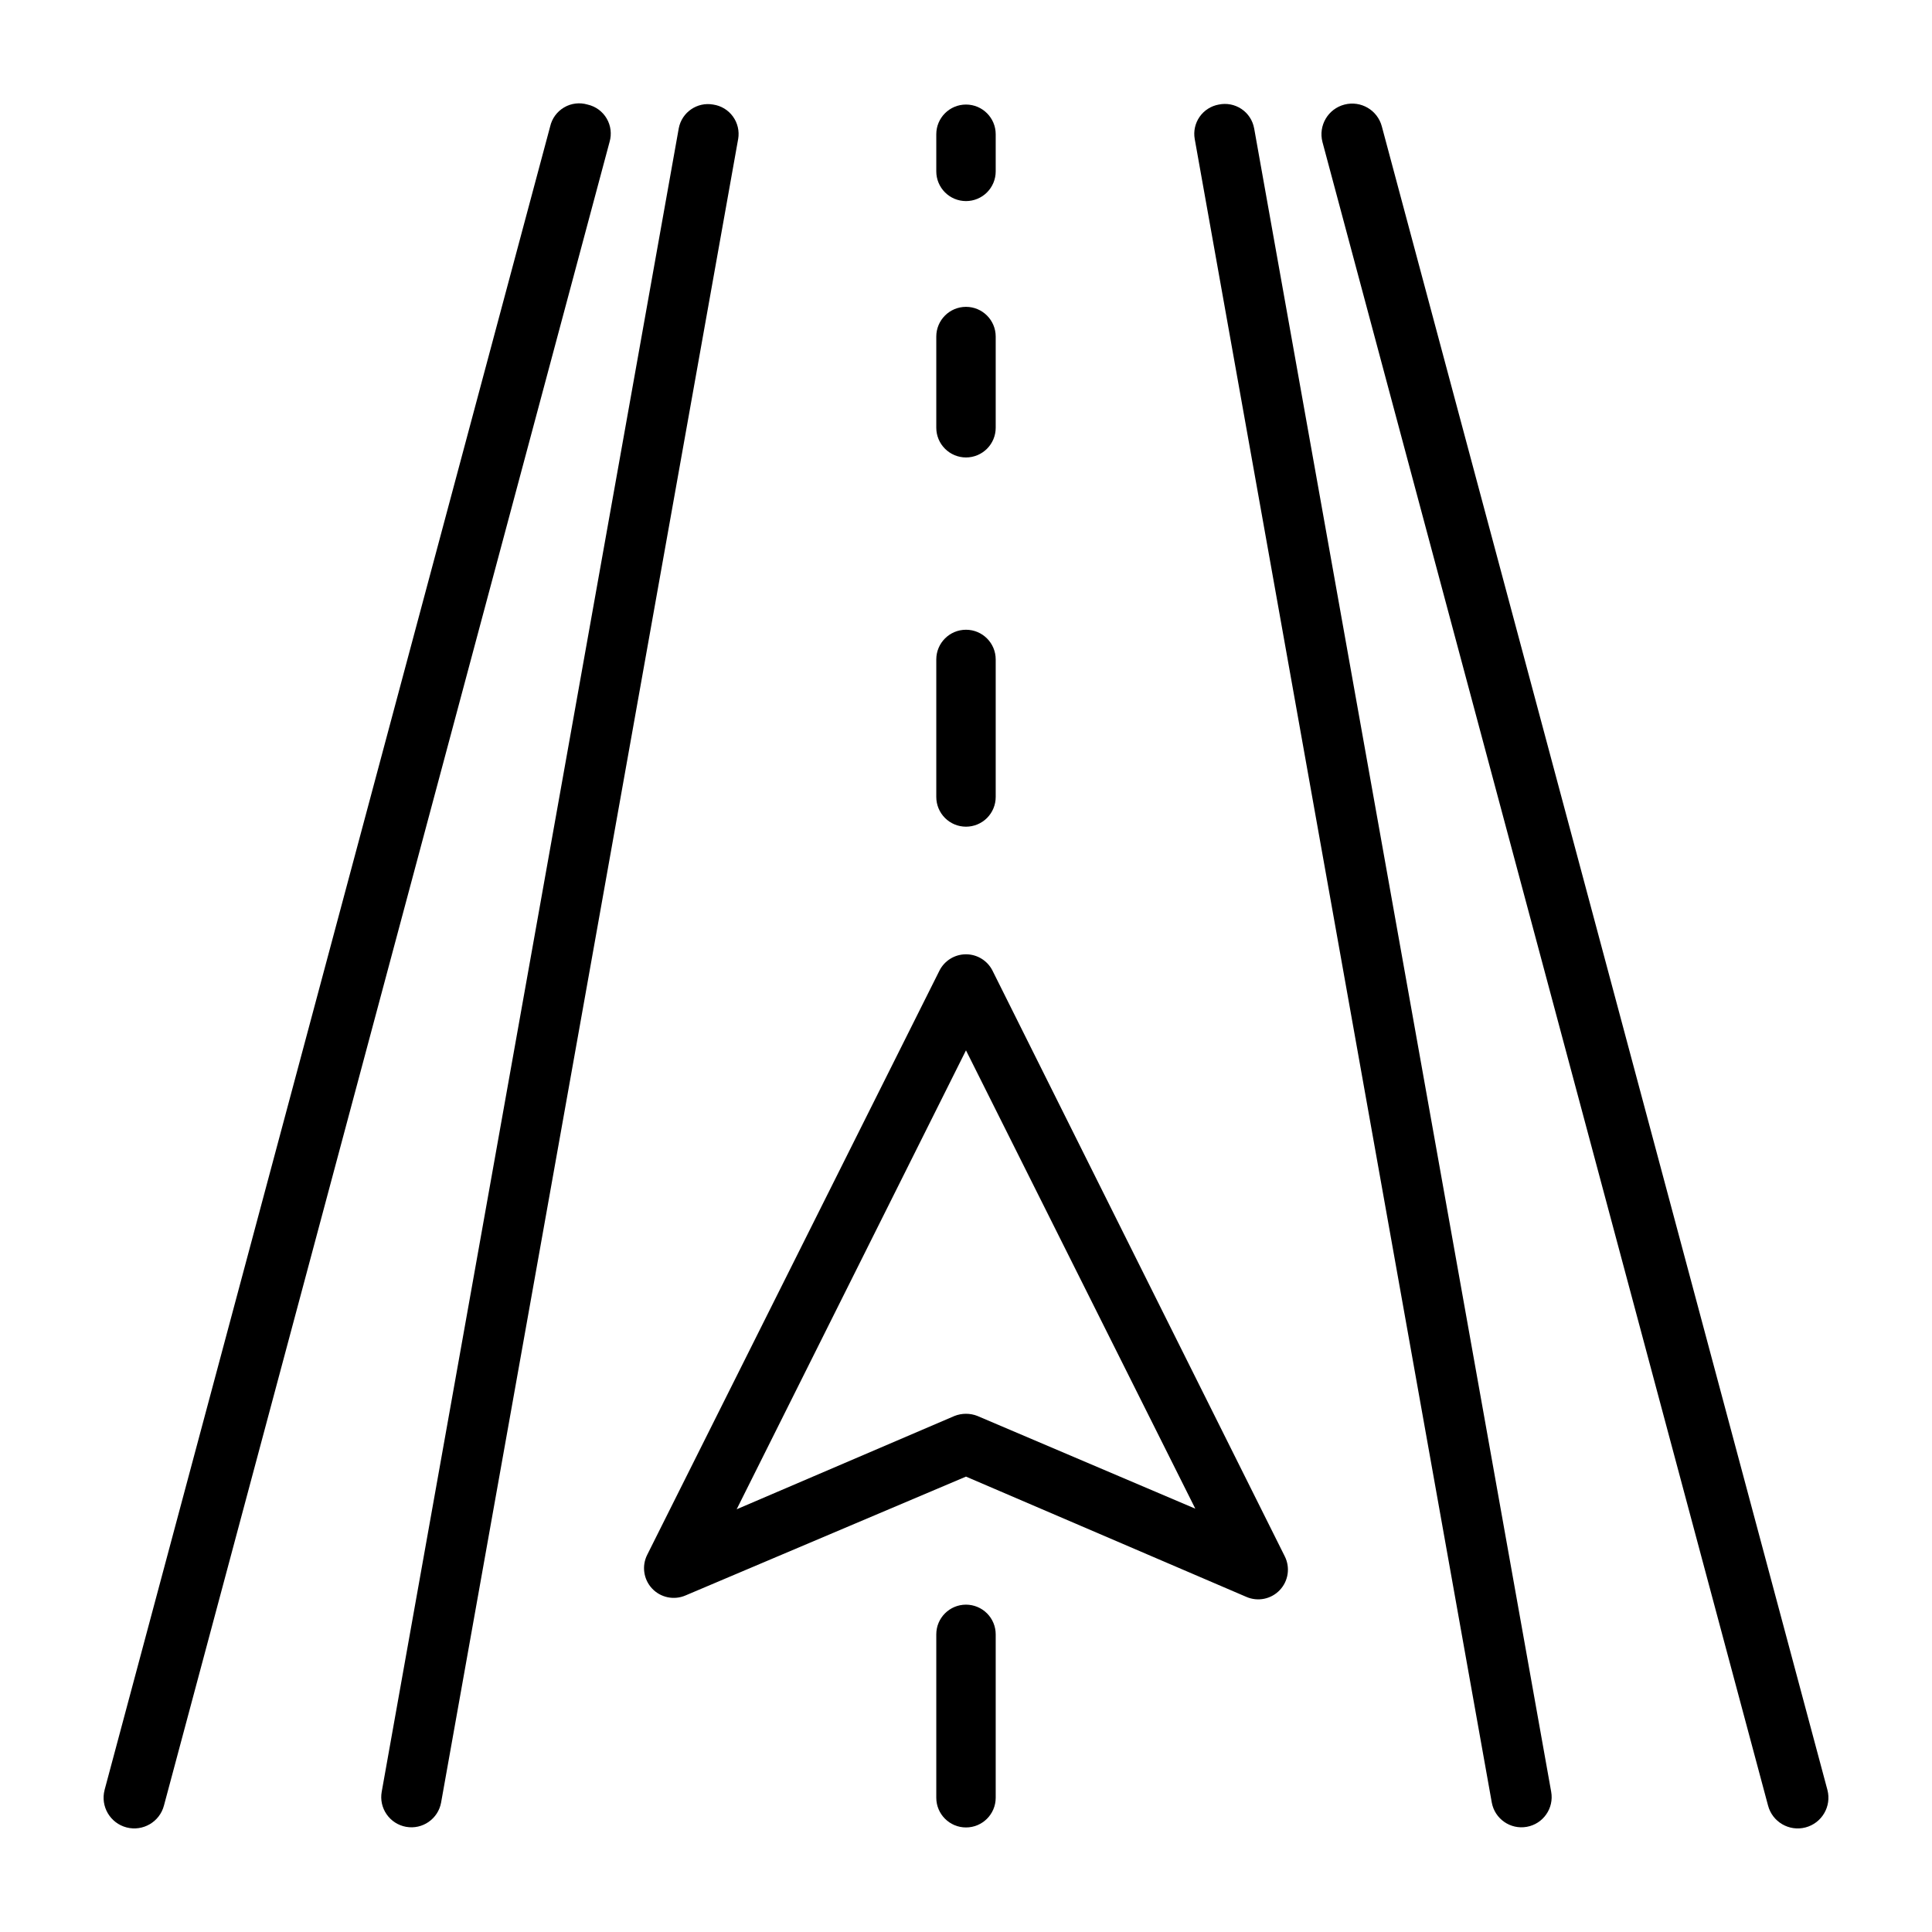 <?xml version="1.0" encoding="UTF-8"?>
<!-- Uploaded to: ICON Repo, www.svgrepo.com, Generator: ICON Repo Mixer Tools -->
<svg fill="#000000" width="800px" height="800px" version="1.1" viewBox="144 144 512 512" xmlns="http://www.w3.org/2000/svg">
 <g>
  <path d="m466.99 171.71c-2.055 0.363-3.883 1.531-5.078 3.242-1.195 1.715-1.664 3.832-1.297 5.887l78.719 440.83v0.004c0.785 4.348 4.941 7.238 9.289 6.453 4.348-0.781 7.238-4.941 6.457-9.289l-78.719-440.83h-0.004c-0.379-2.094-1.586-3.941-3.352-5.129-1.766-1.184-3.934-1.605-6.016-1.168z"/>
  <path d="m333.01 171.71c-4.258-0.766-8.336 2.047-9.133 6.297l-78.719 440.83c-0.375 2.09 0.094 4.242 1.305 5.981 1.211 1.742 3.062 2.934 5.148 3.309 4.348 0.785 8.508-2.106 9.289-6.453l78.719-440.83 0.004-0.004c0.359-2.09-0.137-4.238-1.383-5.957-1.242-1.723-3.129-2.863-5.231-3.172z"/>
  <path d="m628.29 618.37-118.08-440.83c-1.129-4.348-5.57-6.957-9.918-5.824-4.348 1.129-6.957 5.57-5.828 9.918l118.08 440.83c1.129 4.348 5.57 6.957 9.918 5.828 4.348-1.133 6.957-5.574 5.828-9.922z"/>
  <path d="m299.71 171.71c-2.09-0.621-4.344-0.348-6.223 0.758s-3.219 2.938-3.695 5.066l-118.08 440.83h0.004c-1.133 4.348 1.477 8.789 5.824 9.922 4.348 1.129 8.789-1.48 9.918-5.828l118.08-440.83c0.617-2.09 0.344-4.344-0.762-6.223-1.102-1.883-2.938-3.219-5.066-3.695z"/>
  <path d="m400 197.29c2.086 0 4.09-0.828 5.566-2.305 1.477-1.477 2.305-3.481 2.305-5.566v-9.84c0-4.348-3.523-7.871-7.871-7.871s-7.875 3.523-7.875 7.871v9.84c0 2.086 0.832 4.09 2.309 5.566 1.477 1.477 3.477 2.305 5.566 2.305z"/>
  <path d="m400 265.23c2.086 0 4.09-0.832 5.566-2.309 1.477-1.473 2.305-3.477 2.305-5.562v-24.168c0-4.348-3.523-7.875-7.871-7.875s-7.875 3.527-7.875 7.875v24.168c0 2.086 0.832 4.09 2.309 5.562 1.477 1.477 3.477 2.309 5.566 2.309z"/>
  <path d="m400 363.08c2.086 0 4.09-0.828 5.566-2.305 1.477-1.477 2.305-3.481 2.305-5.566v-36.449c0-4.348-3.523-7.871-7.871-7.871s-7.875 3.523-7.875 7.871v36.449c0 2.086 0.832 4.09 2.309 5.566 1.477 1.477 3.477 2.305 5.566 2.305z"/>
  <path d="m400 569.25c-4.348 0-7.875 3.523-7.875 7.871v43.297c0 4.348 3.527 7.875 7.875 7.875s7.871-3.527 7.871-7.875v-43.297c0-2.086-0.828-4.09-2.305-5.566-1.477-1.473-3.481-2.305-5.566-2.305z"/>
  <path d="m407 401.18c-1.348-2.629-4.051-4.281-7.004-4.281-2.957 0-5.66 1.652-7.008 4.281l-77.461 154.84c-1.504 2.957-0.988 6.543 1.289 8.961 2.273 2.414 5.82 3.144 8.867 1.824l74.312-31.488 30.465 13.066 43.848 18.812h-0.004c3.047 1.324 6.594 0.594 8.867-1.824 2.277-2.414 2.793-6 1.289-8.961zm-3.938 118.08 0.004-0.004c-1.973-0.785-4.172-0.785-6.141 0l-57.703 24.719 60.773-121.62 60.773 121.46z"/>
 </g>
</svg>